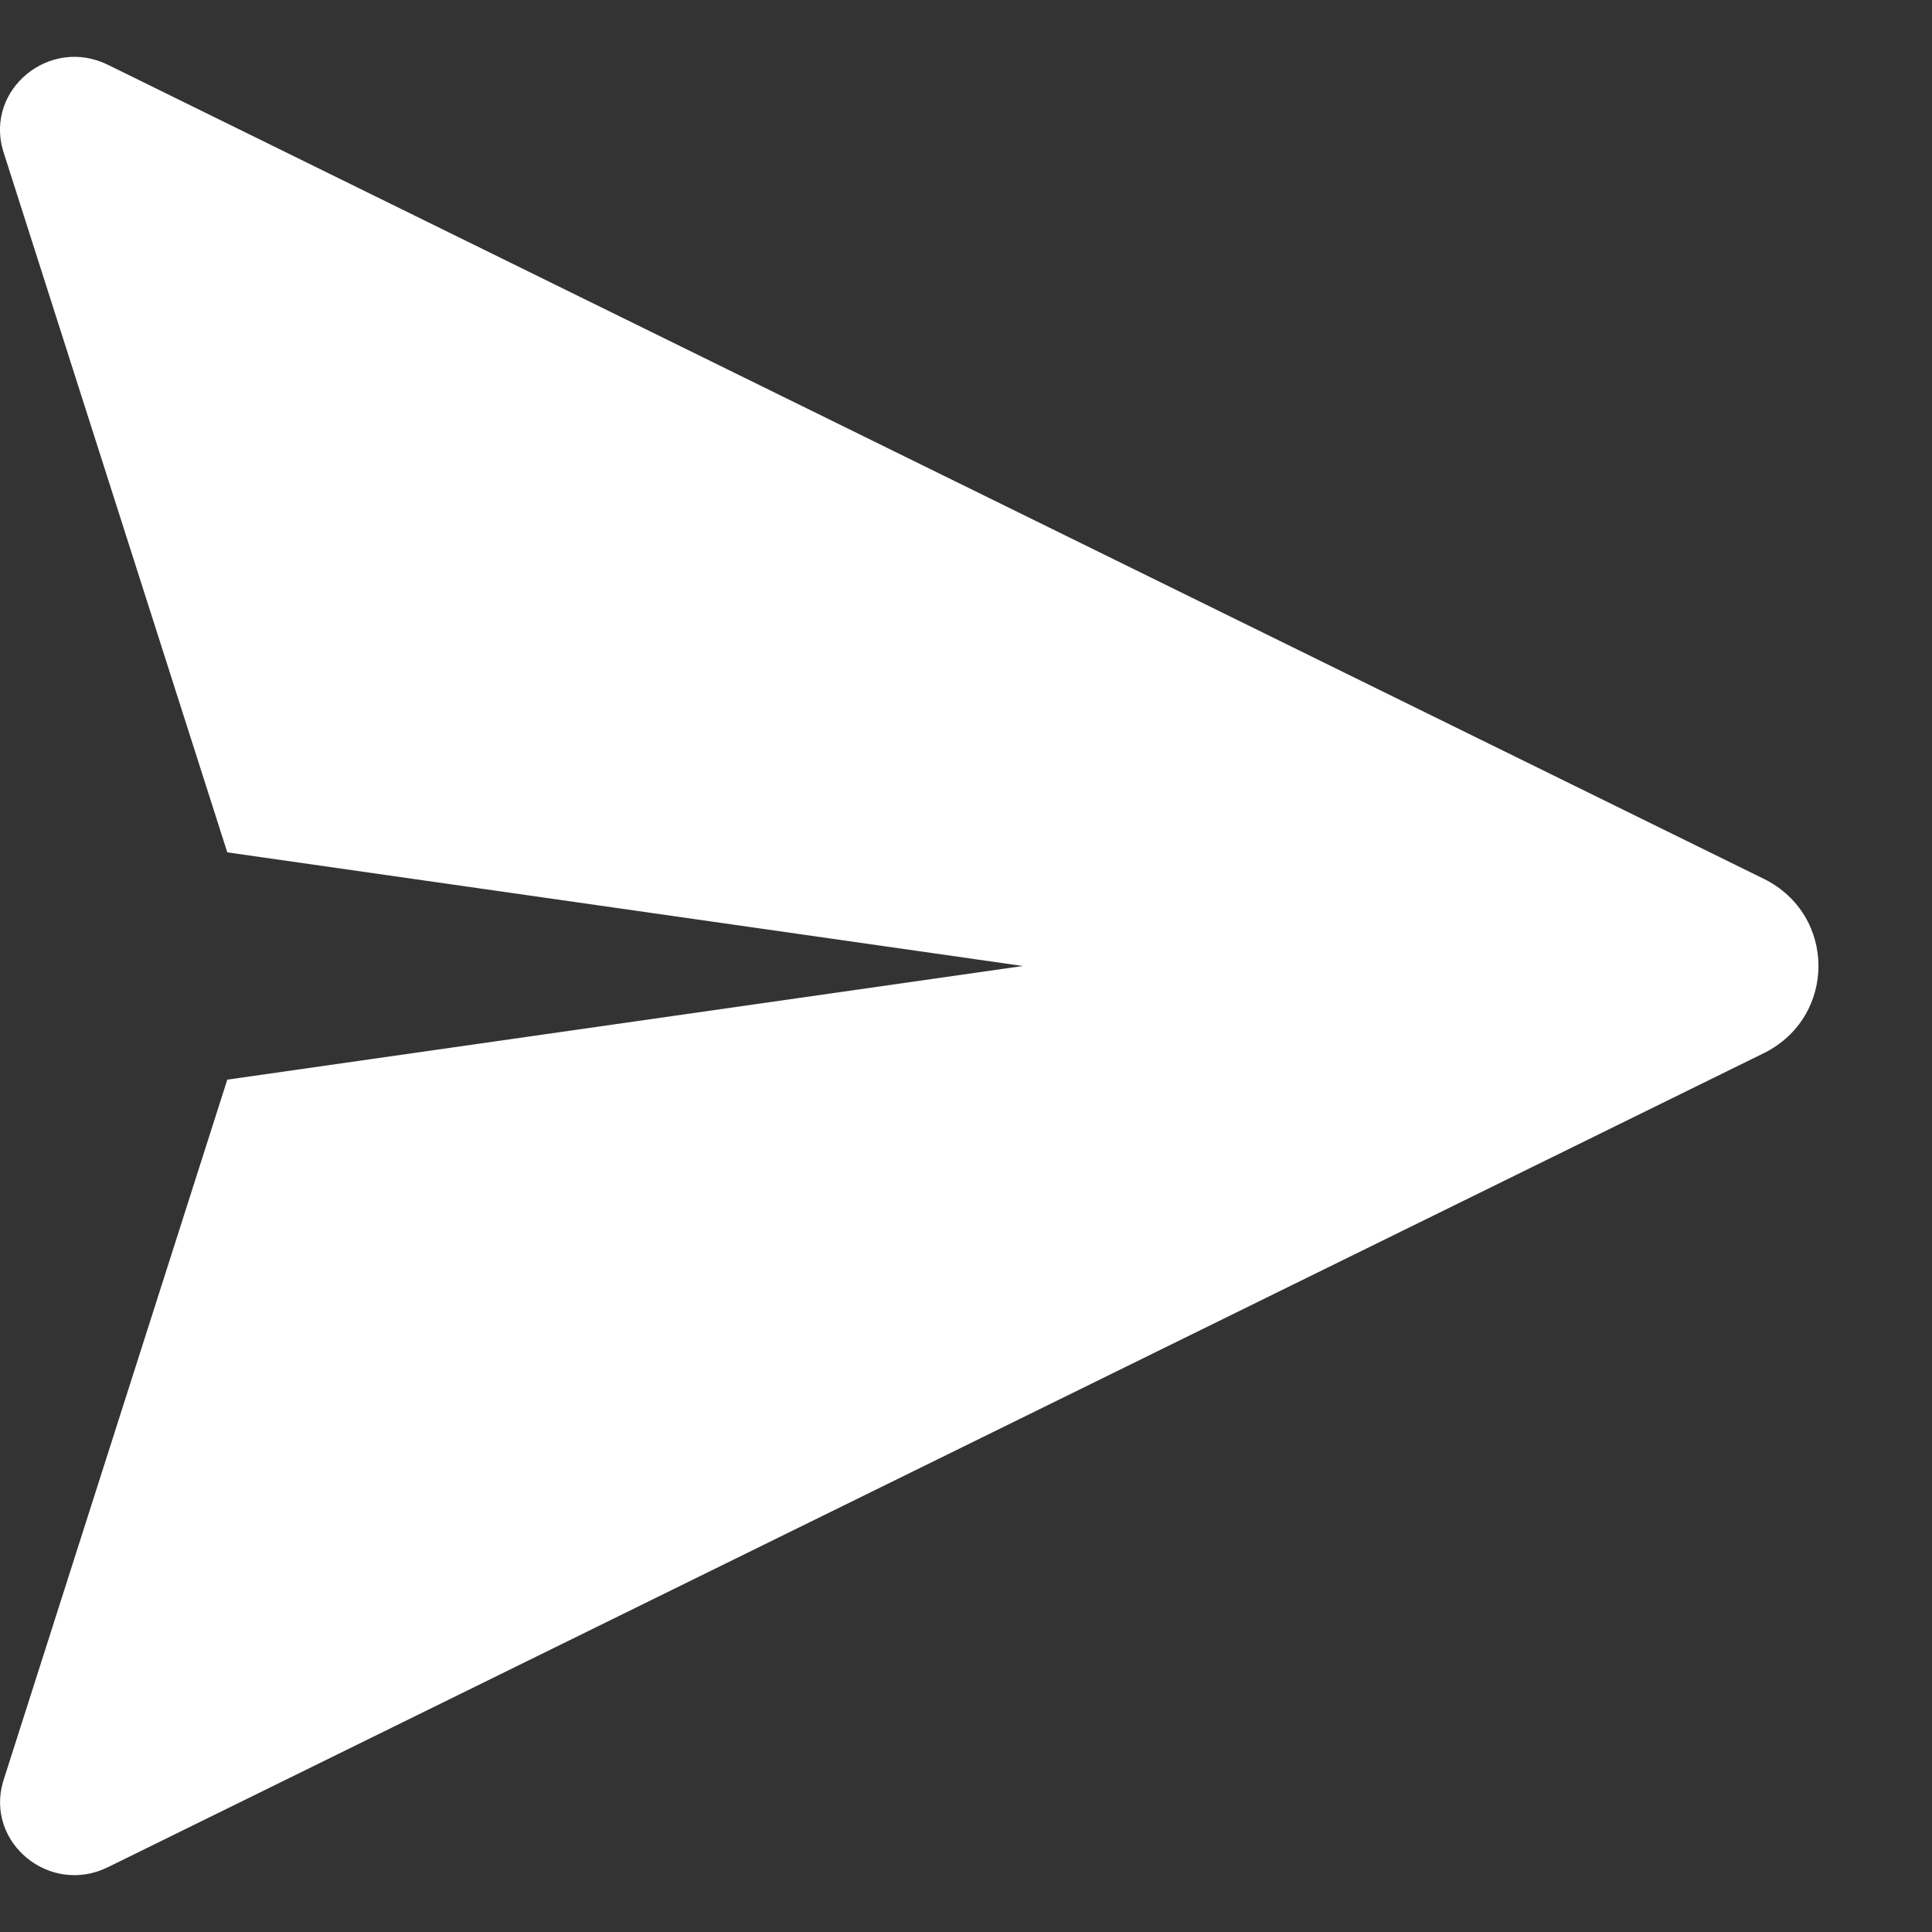 <svg width="17" height="17" viewBox="0 0 17 17" fill="none" xmlns="http://www.w3.org/2000/svg">
<rect x="0" y="0" width="17" height="17" fill="#333333" stroke="none"/>
<path d="M9 8.5L2 7.5L0.026 1.323C-0.13 0.784 0.439 0.319 0.949 0.57L15.518 7.732C16.162 8.048 16.162 8.951 15.518 9.268L0.949 16.43C0.439 16.681 -0.13 16.216 0.027 15.677L2 9.5L9 8.5Z" fill="white"/>
</svg>
